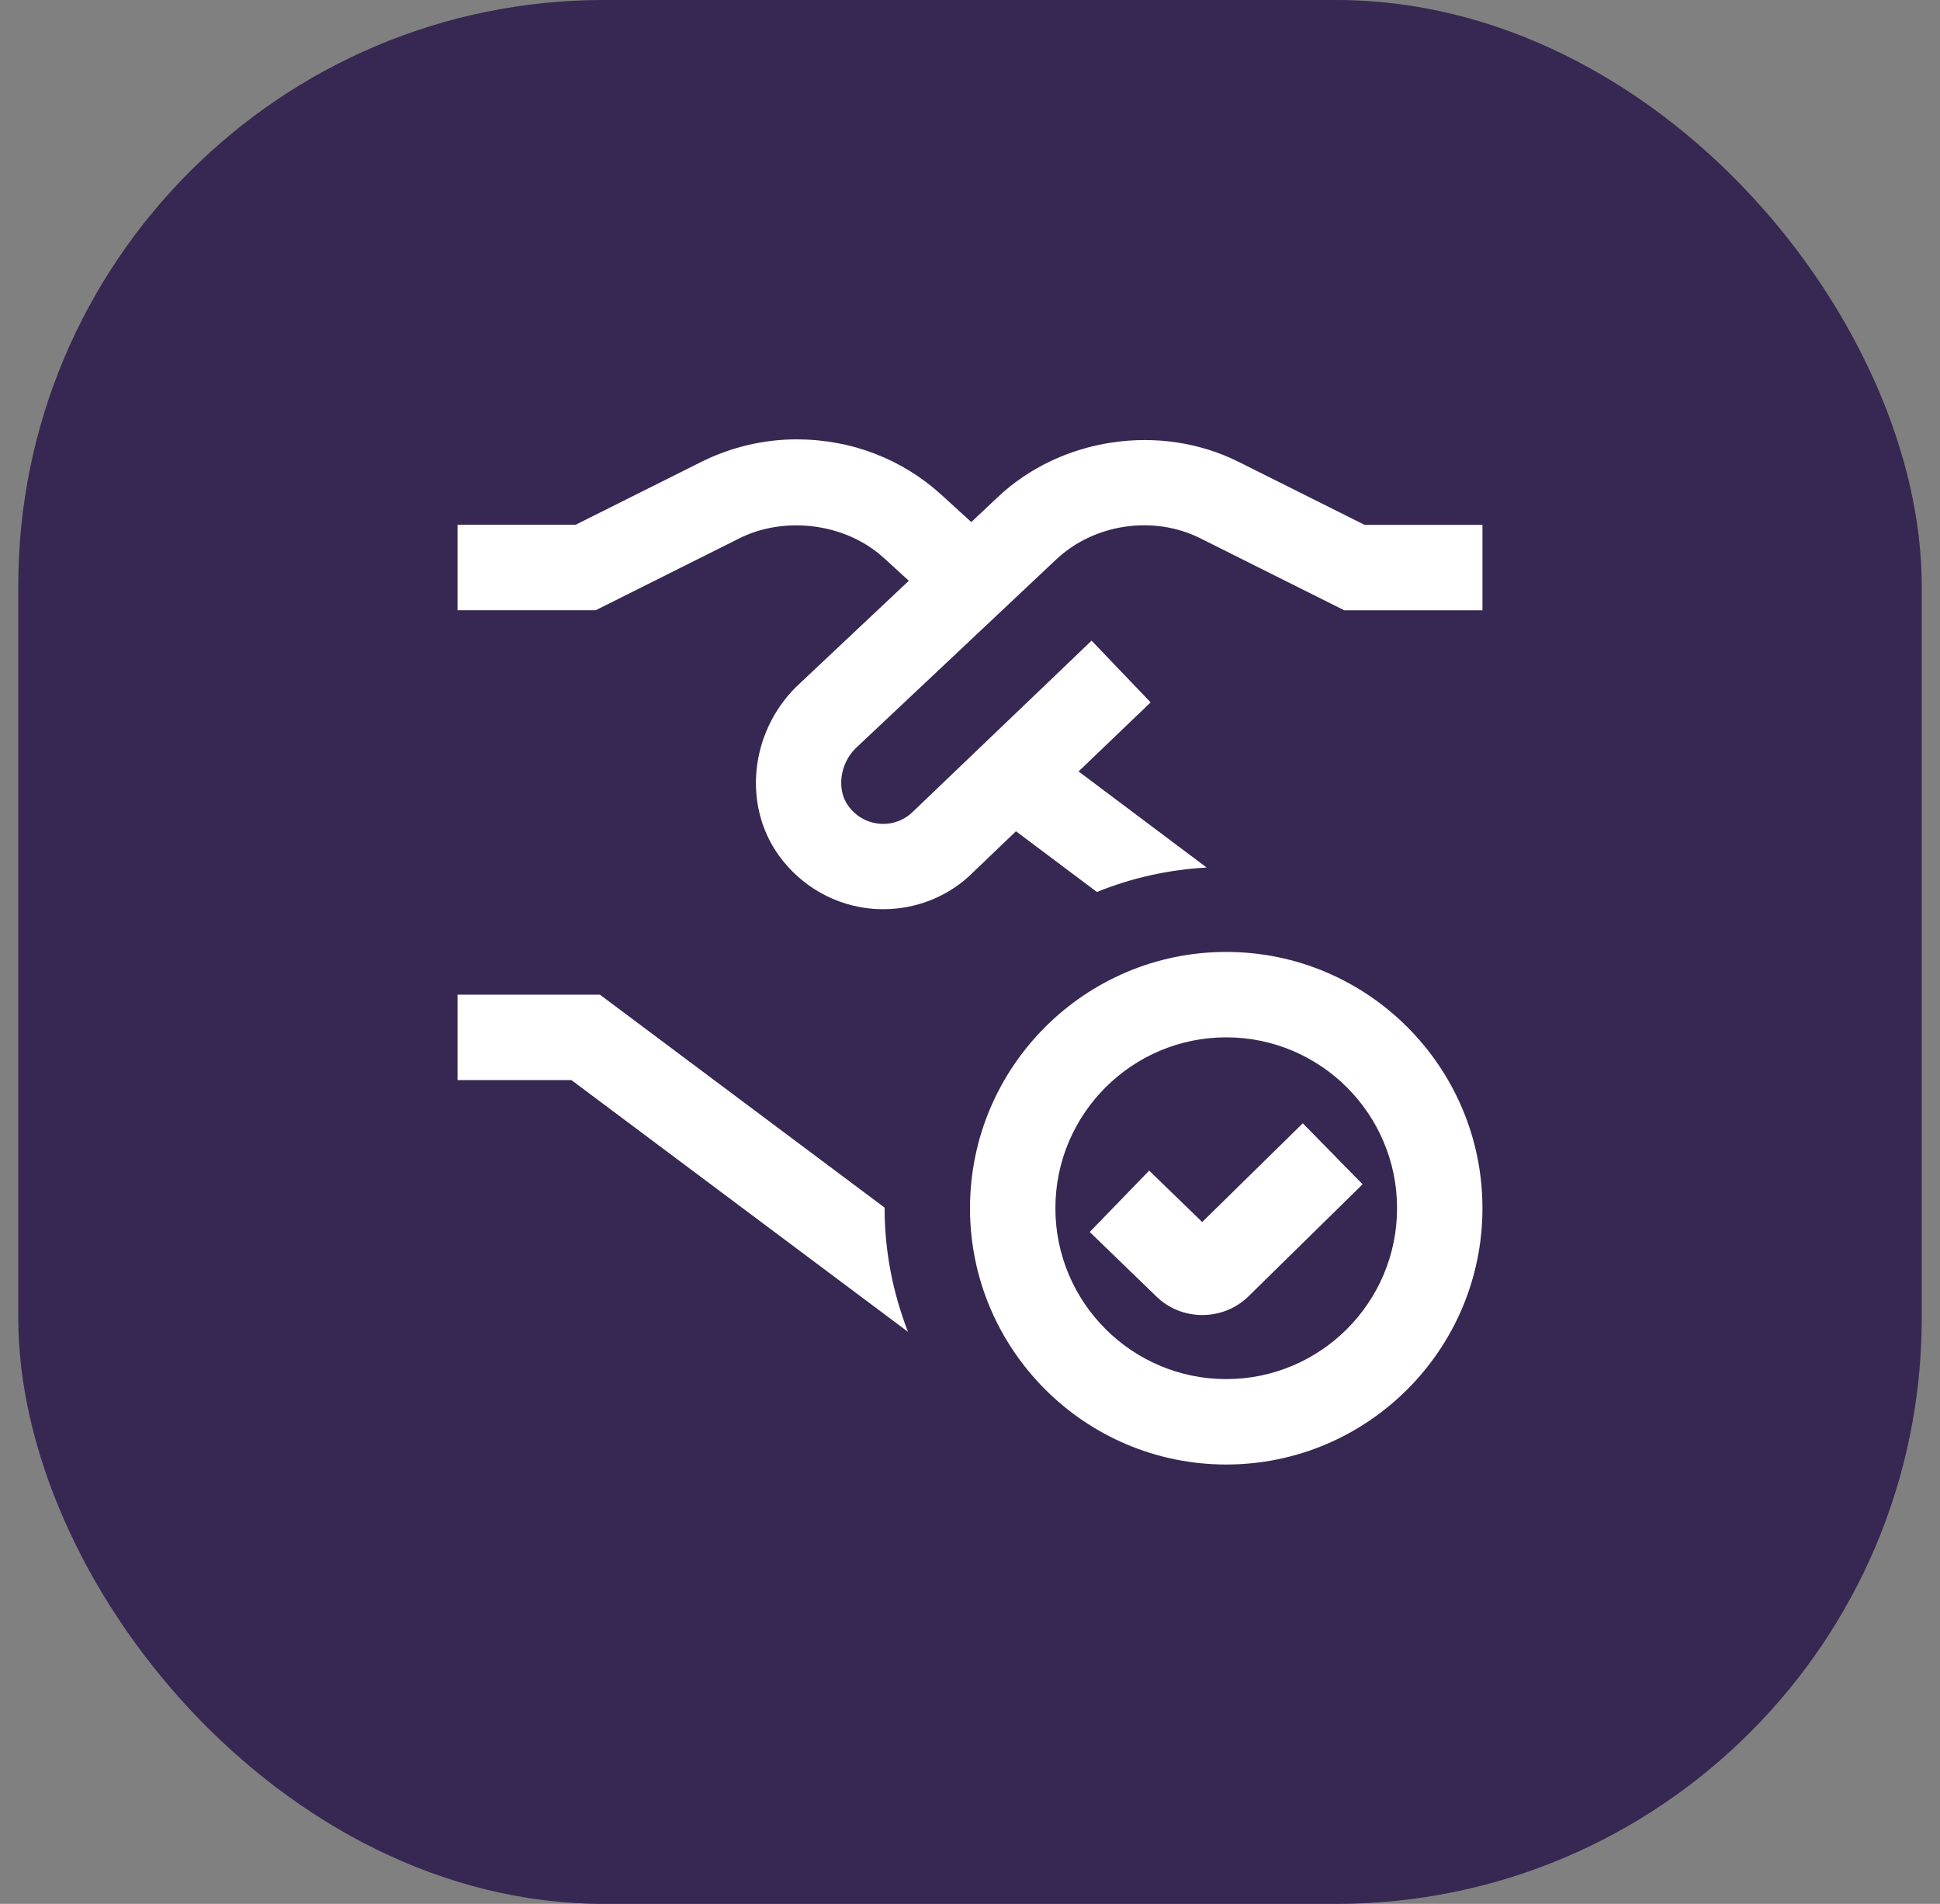<?xml version="1.0" encoding="UTF-8"?>
<svg xmlns="http://www.w3.org/2000/svg" width="53" height="52" viewBox="0 0 53 52" fill="none">
  <rect x="0" y="0" width="53" height="52" fill="#808080" stroke="none"/>
  <rect x="0.5" width="52" height="52" rx="16" fill="#443266"></rect>
  <rect x="0.5" width="52" height="52" rx="16" fill="black" fill-opacity="0.2"></rect>
  <g clip-path="url(#clip0_15148_4548)">
    <path d="M24.167 33C24.167 34.192 24.399 35.328 24.806 36.376L15.611 29.5H12.5V27.167H16.389L24.168 32.984C24.168 32.984 24.168 32.994 24.168 33H24.167ZM37.275 14.333L33.835 12.613C31.7 11.546 28.988 11.946 27.256 13.58L26.535 14.259L25.718 13.514C24.647 12.538 23.258 12 21.763 12C20.867 12 19.969 12.212 19.165 12.613L15.725 14.333H12.5V16.667H16.275L20.207 14.7C21.406 14.1 23.075 14.263 24.146 15.239L24.829 15.862L21.741 18.769C20.491 20.02 20.29 21.995 21.277 23.364C21.884 24.207 22.82 24.738 23.845 24.822C23.94 24.829 24.035 24.833 24.129 24.833C25.055 24.833 25.942 24.469 26.584 23.826L27.756 22.704L29.968 24.363C30.901 23.982 31.911 23.754 32.966 23.695L29.466 21.07L31.435 19.184L29.822 17.498L24.952 22.159C24.71 22.402 24.373 22.529 24.032 22.498C23.686 22.47 23.379 22.295 23.17 22.004C22.851 21.56 22.949 20.866 23.366 20.447L28.855 15.28C29.892 14.304 31.515 14.064 32.792 14.702L36.725 16.669H40.5V14.336H37.275V14.333ZM40.5 33C40.5 36.861 37.361 40 33.5 40C29.64 40 26.5 36.861 26.5 33C26.5 29.14 29.64 26 33.5 26C37.361 26 40.5 29.14 40.5 33ZM38.167 33C38.167 30.426 36.074 28.333 33.5 28.333C30.926 28.333 28.833 30.426 28.833 33C28.833 35.574 30.926 37.667 33.5 37.667C36.074 37.667 38.167 35.574 38.167 33ZM32.844 33.377L31.395 31.973L29.771 33.649L31.562 35.382C31.904 35.728 32.36 35.917 32.846 35.917C33.331 35.917 33.787 35.728 34.122 35.393L37.226 32.346L35.592 30.68L32.844 33.377Z" fill="white"></path>
  </g>
  <defs>
    <clipPath id="clip0_15148_4548">
      <rect width="28" height="28" fill="white" transform="translate(12.5 12)"></rect>
    </clipPath>
  </defs>
</svg>
